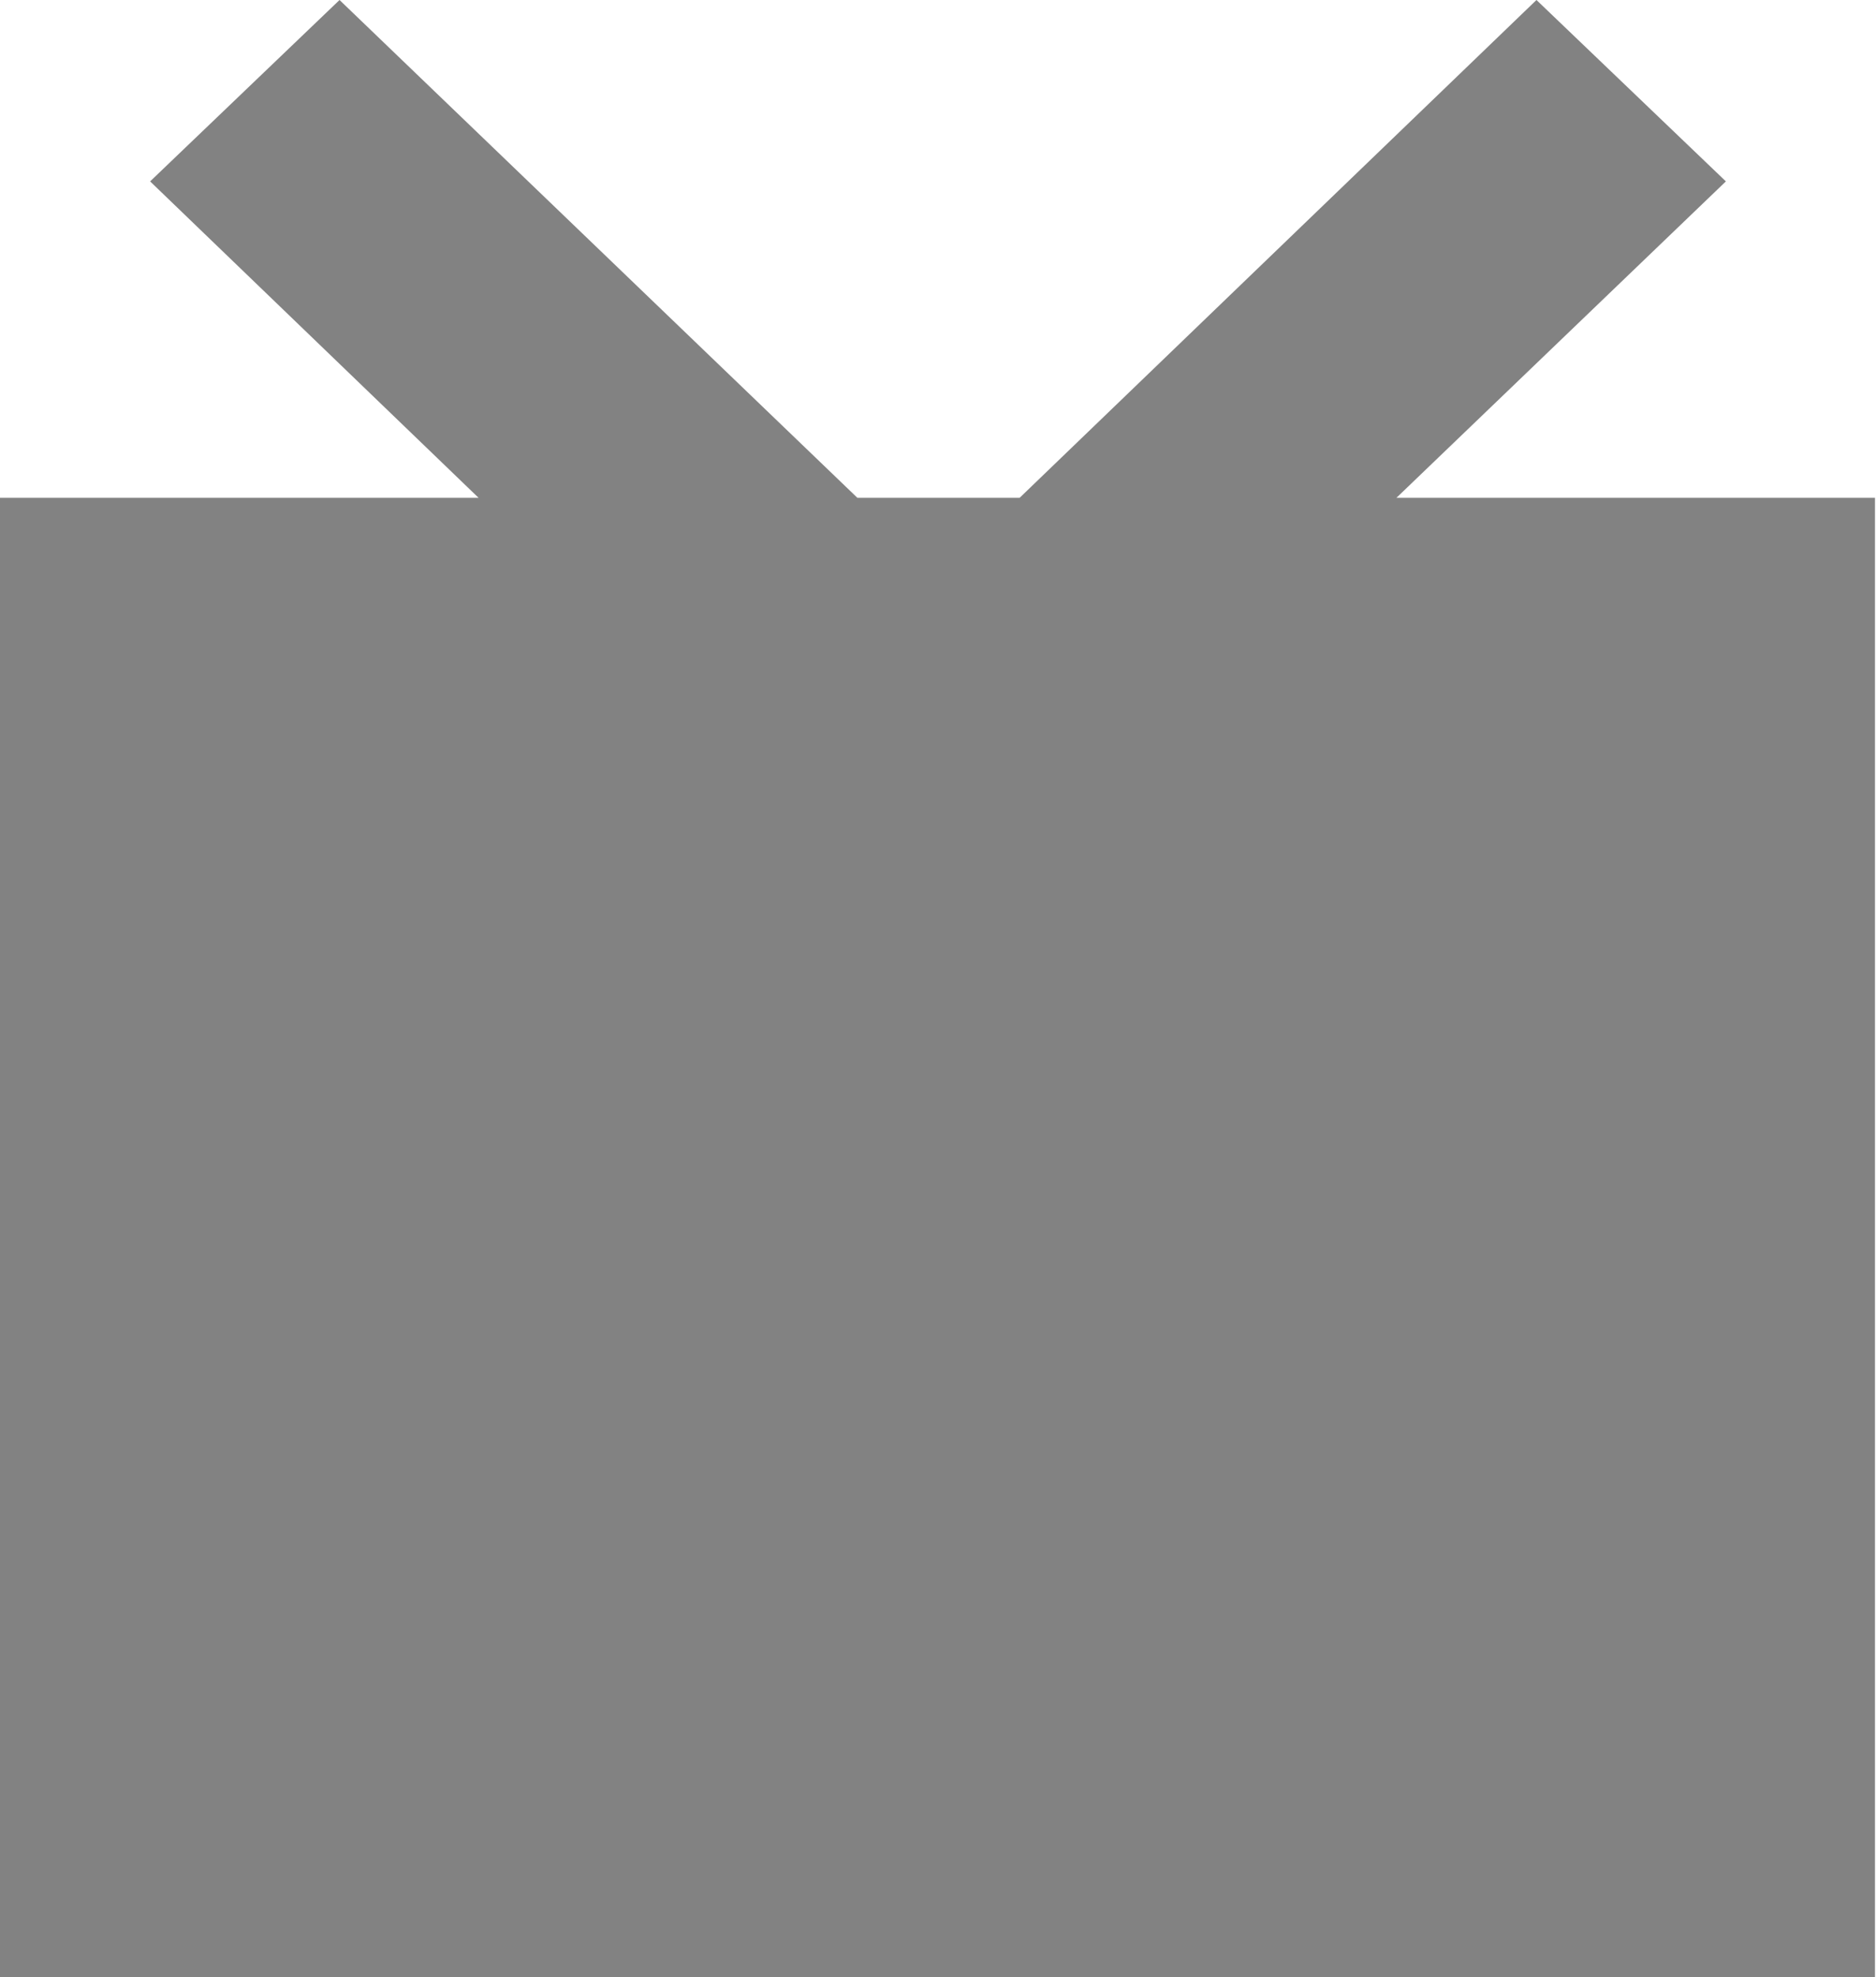 <?xml version="1.0" encoding="UTF-8"?>
<svg id="_图层_2" data-name="图层_2" xmlns="http://www.w3.org/2000/svg" viewBox="0 0 18.62 19.62">
  <defs>
    <style>
      .cls-1 {
        fill: #828282;
        fill-rule: evenodd;
      }
    </style>
  </defs>
  <g id="_图层_1-2" data-name="图层_1">
    <path class="cls-1" d="M18.62,19.62H0V4.94h4.75L1.49,1.8l1.88-1.8,5.14,4.94h1.61L15.25,0l1.88,1.8-3.27,3.14h4.75v14.68Z"/>
  </g>
</svg>